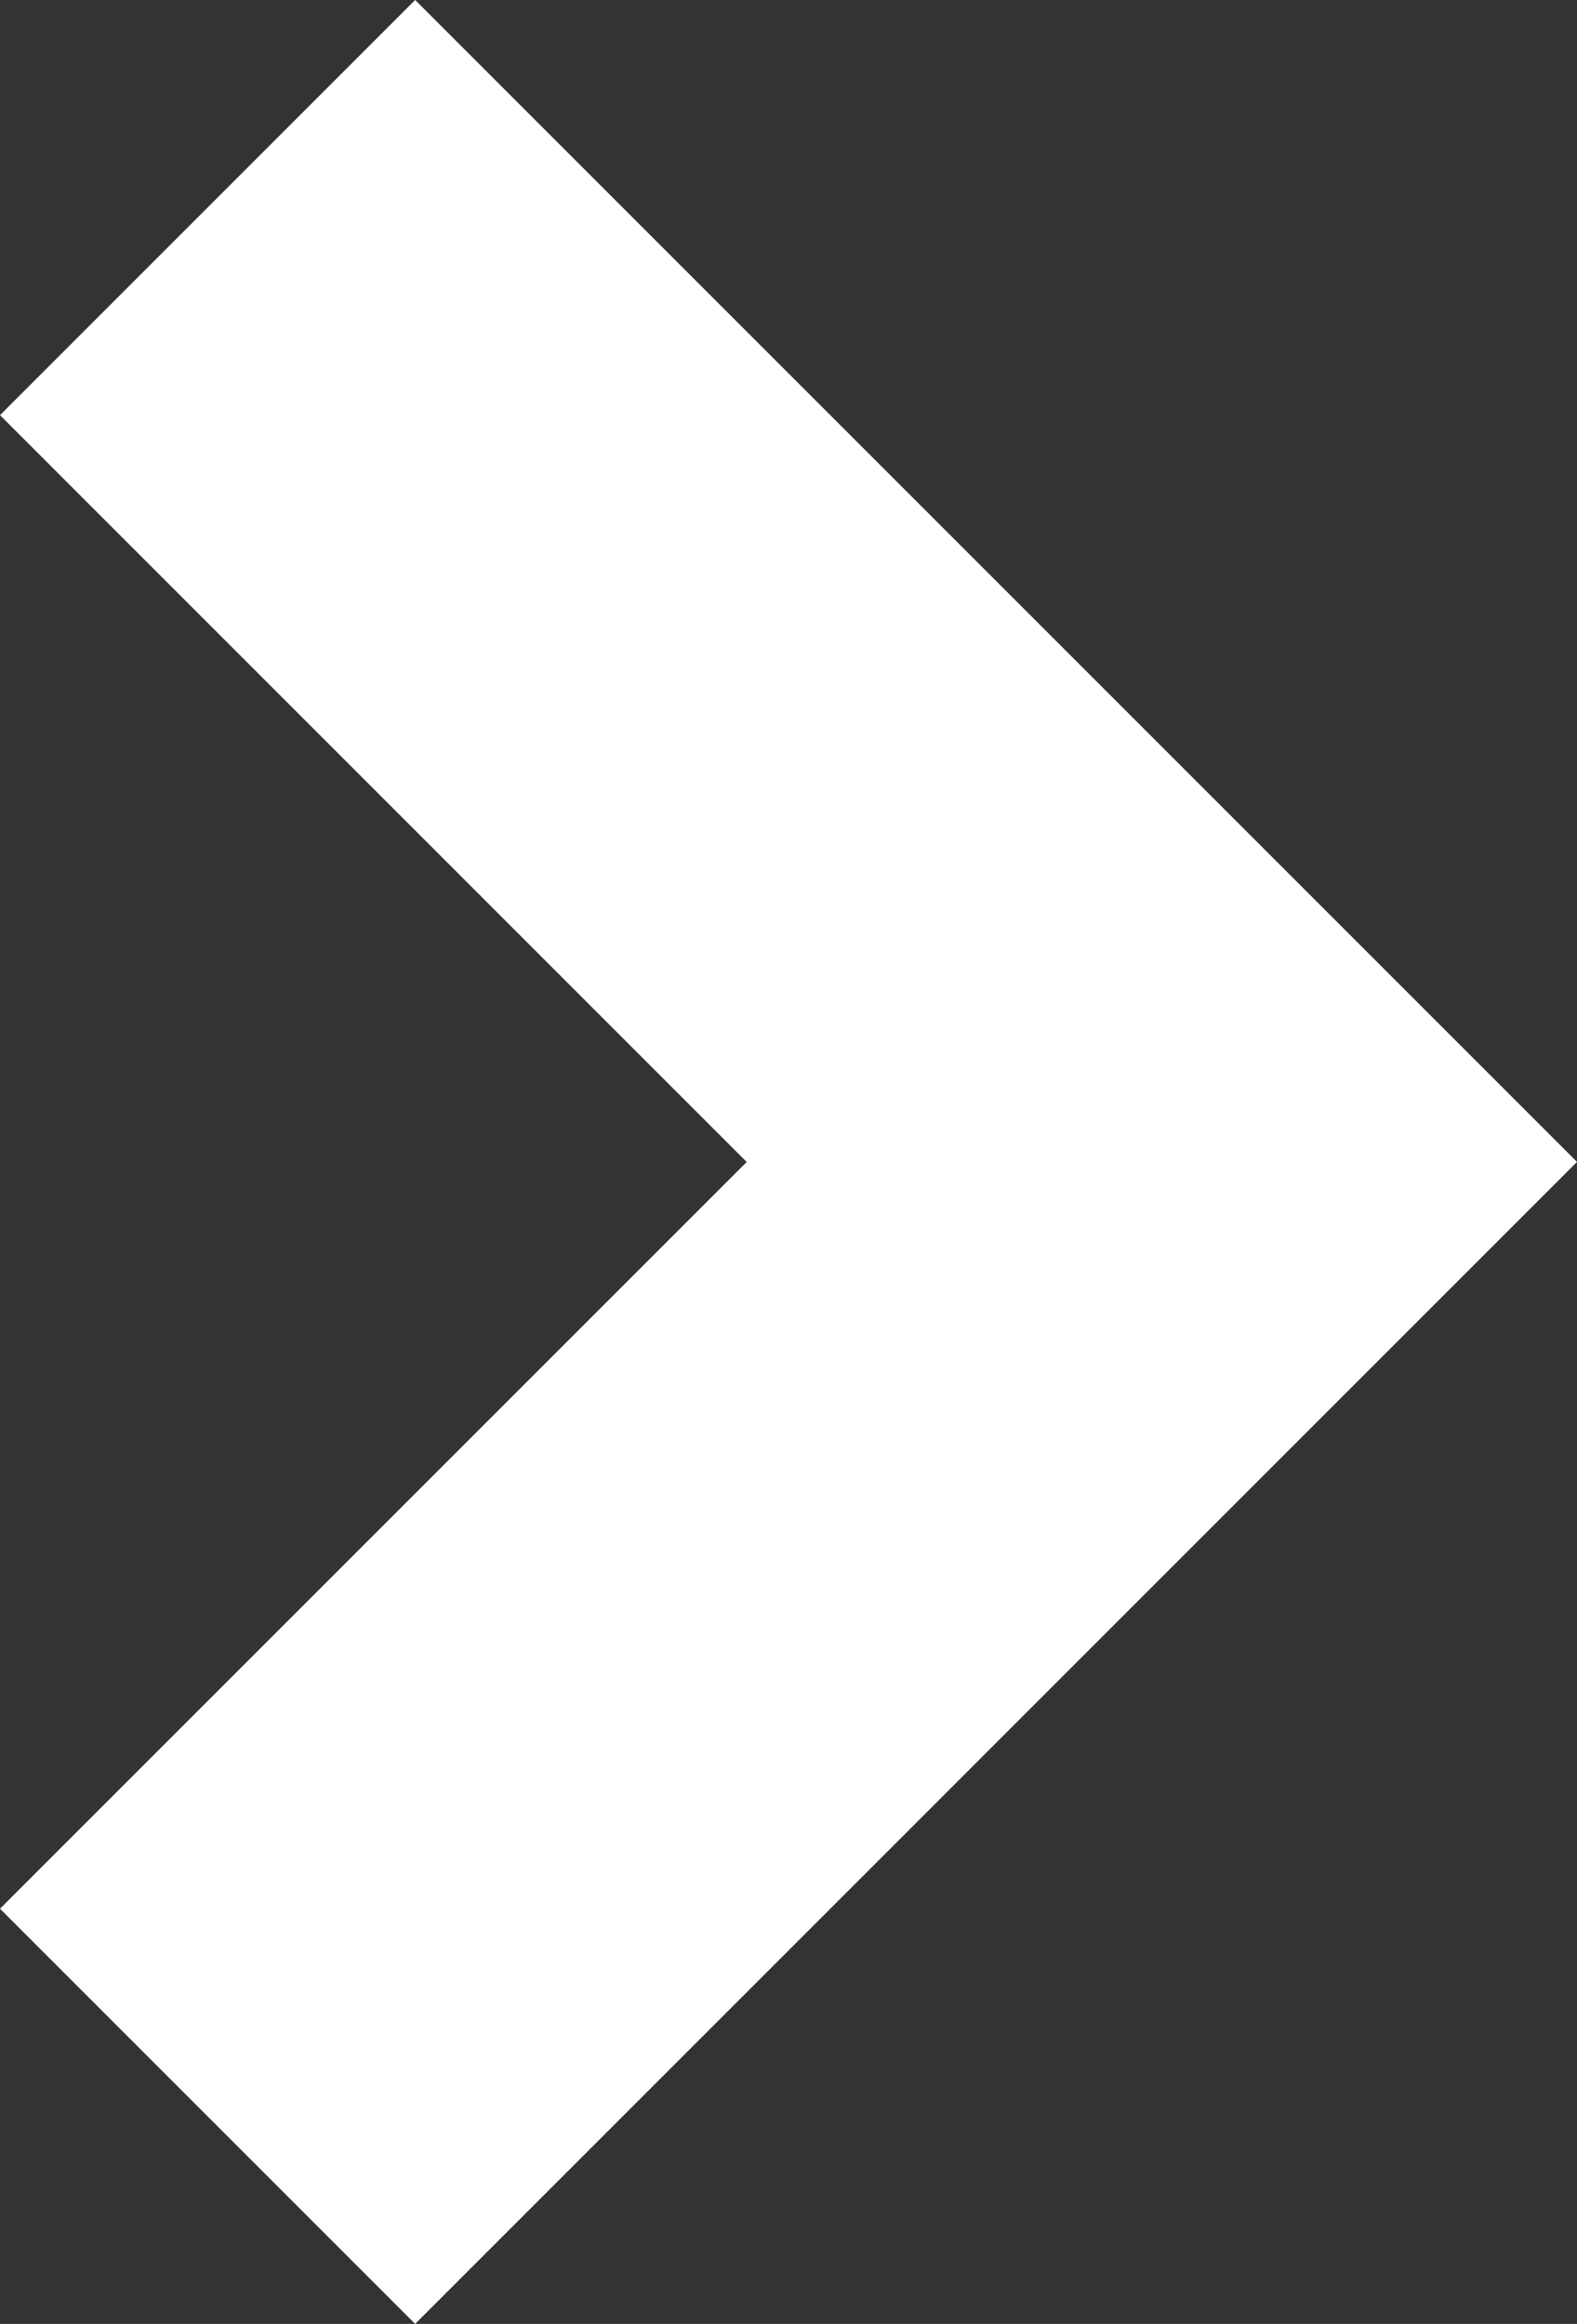 <svg xmlns="http://www.w3.org/2000/svg" width="21.489" height="31.665" viewBox="0 0 21.489 31.665">
  <rect x="0" y="0" width="21.489" height="31.665" fill="#333333" stroke="none"/>
  <path id="Path_13" data-name="Path 13" d="M562.692,1041.485l-5.657-5.657,10.175-10.175-10.175-10.176,5.657-5.657,15.832,15.832Z" transform="translate(-557.035 -1009.82)" fill="#fff"/>
</svg>
